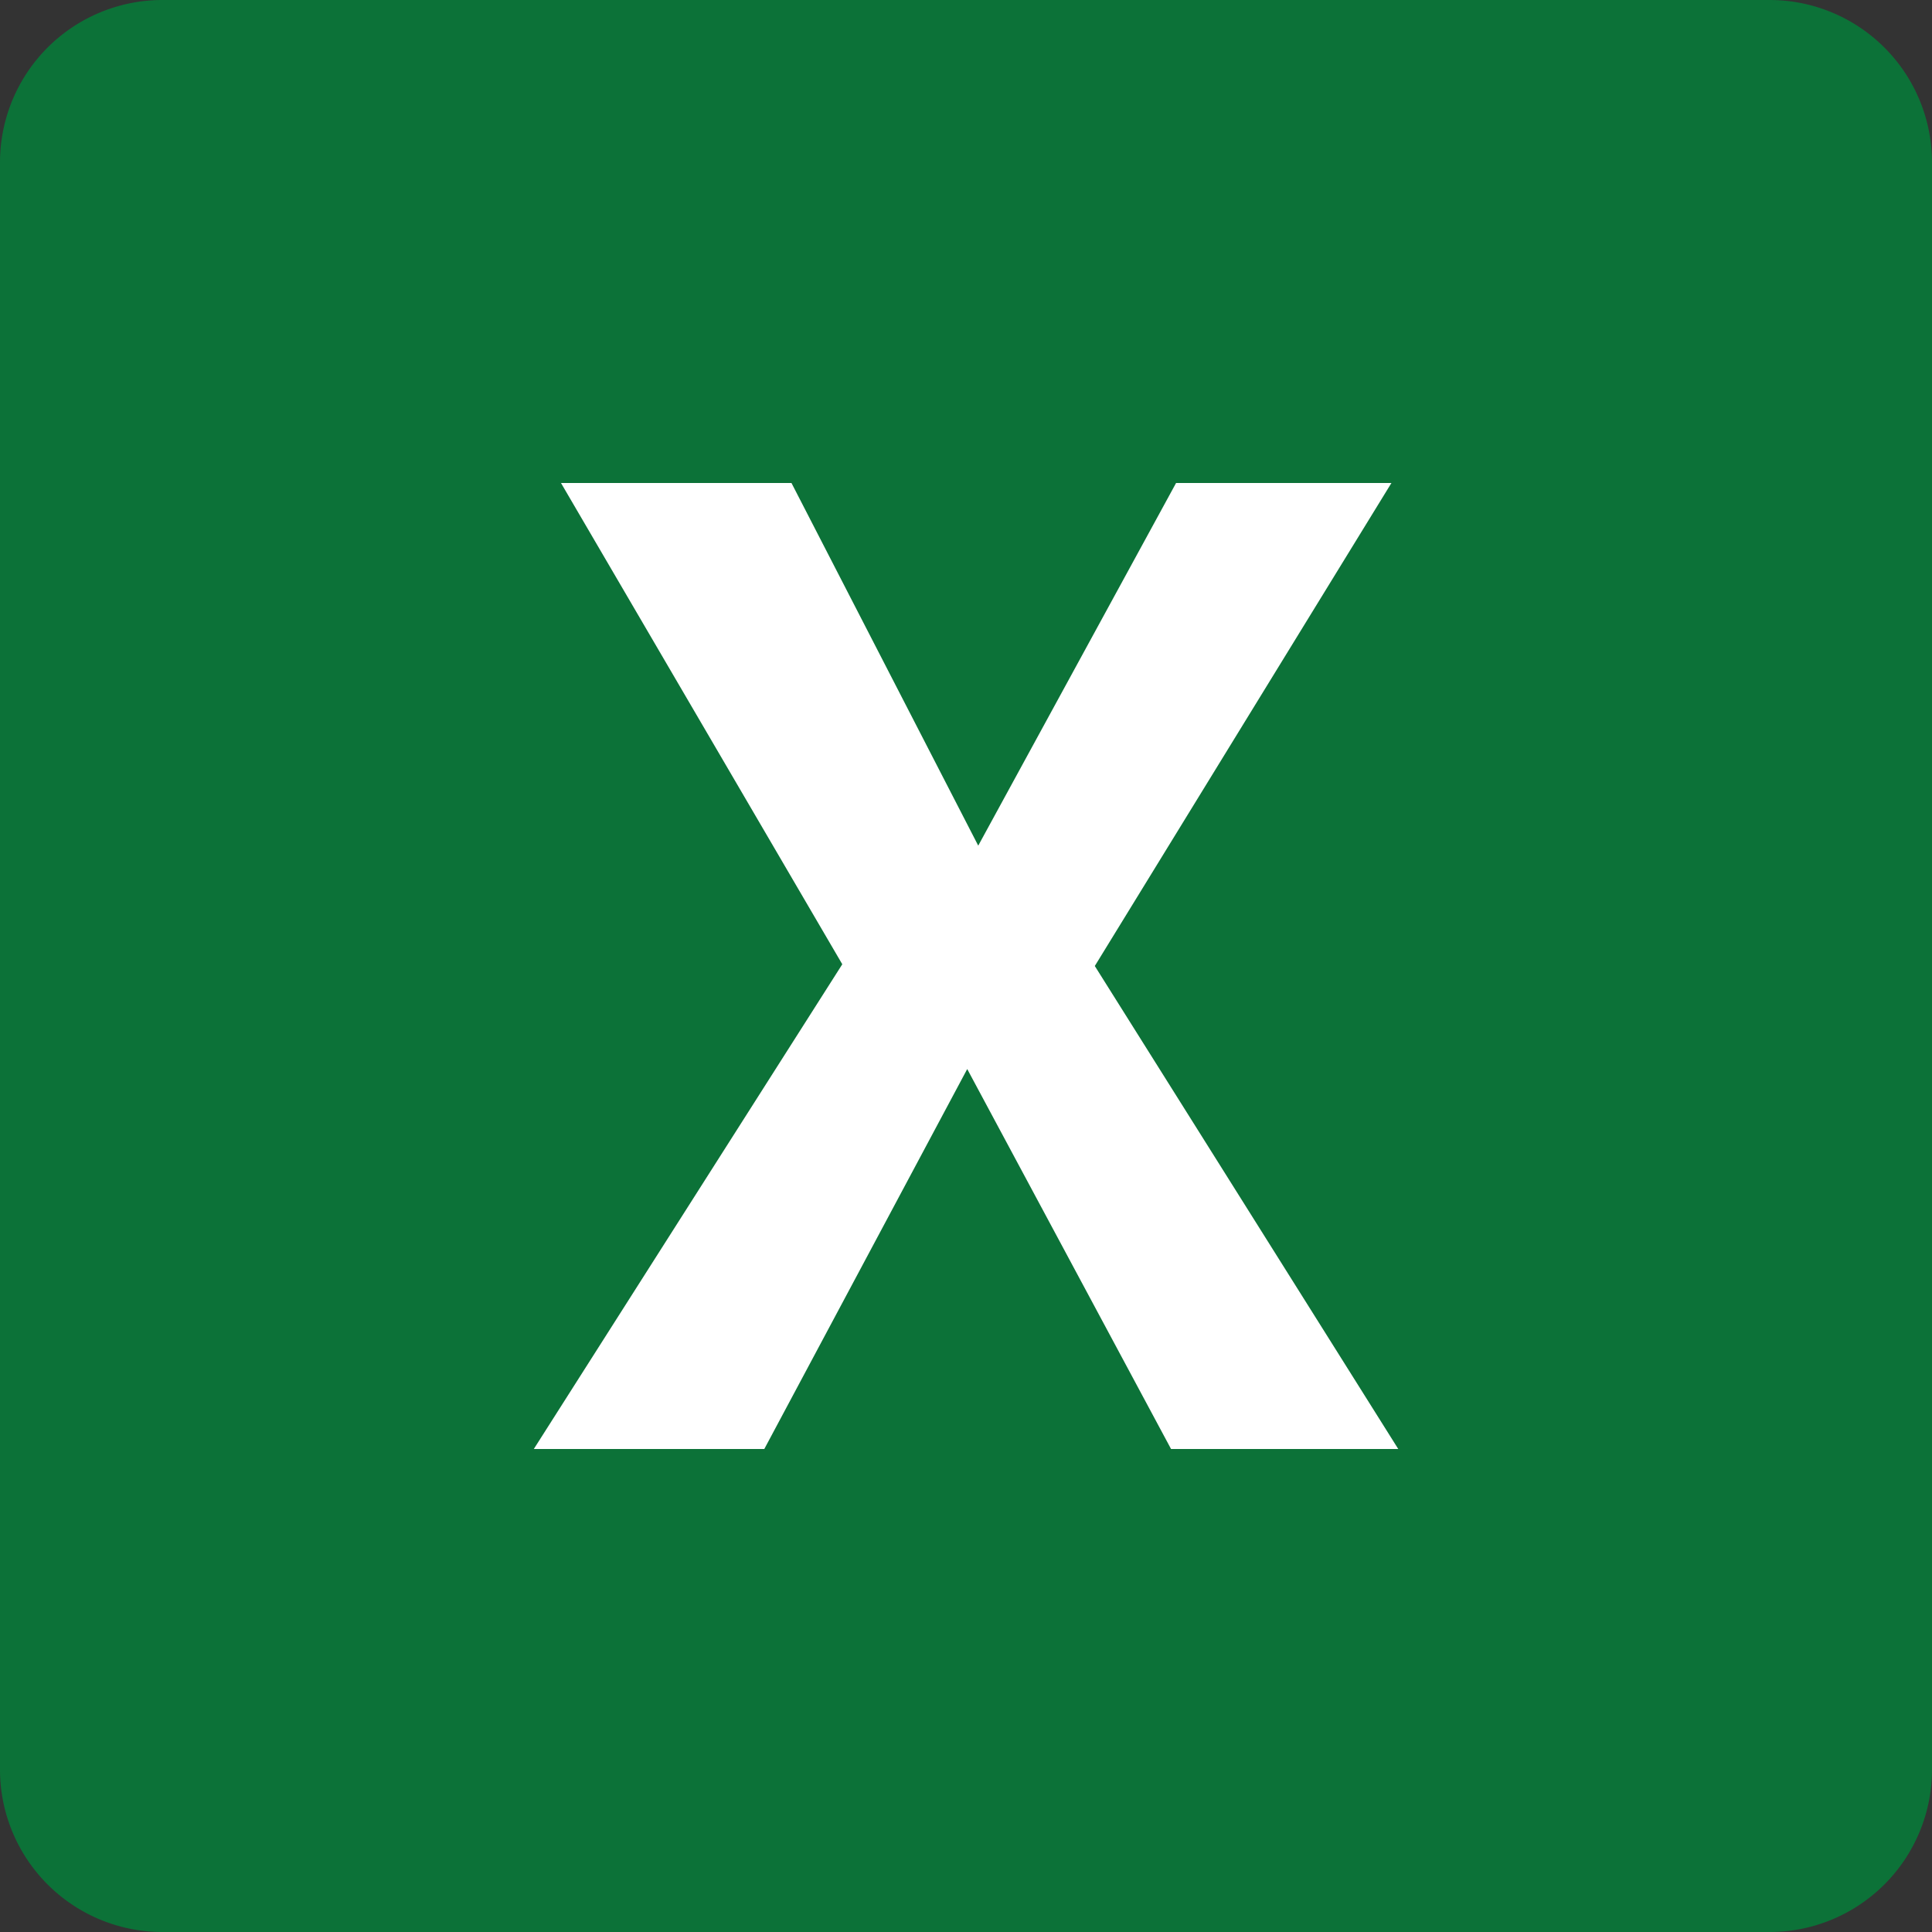 <svg id="excel_30px" xmlns="http://www.w3.org/2000/svg" width="30" height="30" viewBox="0 0 30 30">
  <rect x="0" y="0" width="30" height="30" fill="#333333" stroke="none"/>
  <path id="Path_965" data-name="Path 965" d="M27.479,30H2.522A2.522,2.522,0,0,1,0,27.479V2.522A2.522,2.522,0,0,1,2.522,0H27.479A2.522,2.522,0,0,1,30,2.522V27.479A2.522,2.522,0,0,1,27.479,30Z" fill="#0c7238"/>
  <path id="Path_966" data-name="Path 966" d="M8.711,7.5h3.579l2.9,5.631L18.262,7.5h3.344L17,15l4.712,7.5H18.184l-3.165-5.9-3.151,5.9H8.289l4.79-7.527Z" fill="#fff"/>
</svg>
